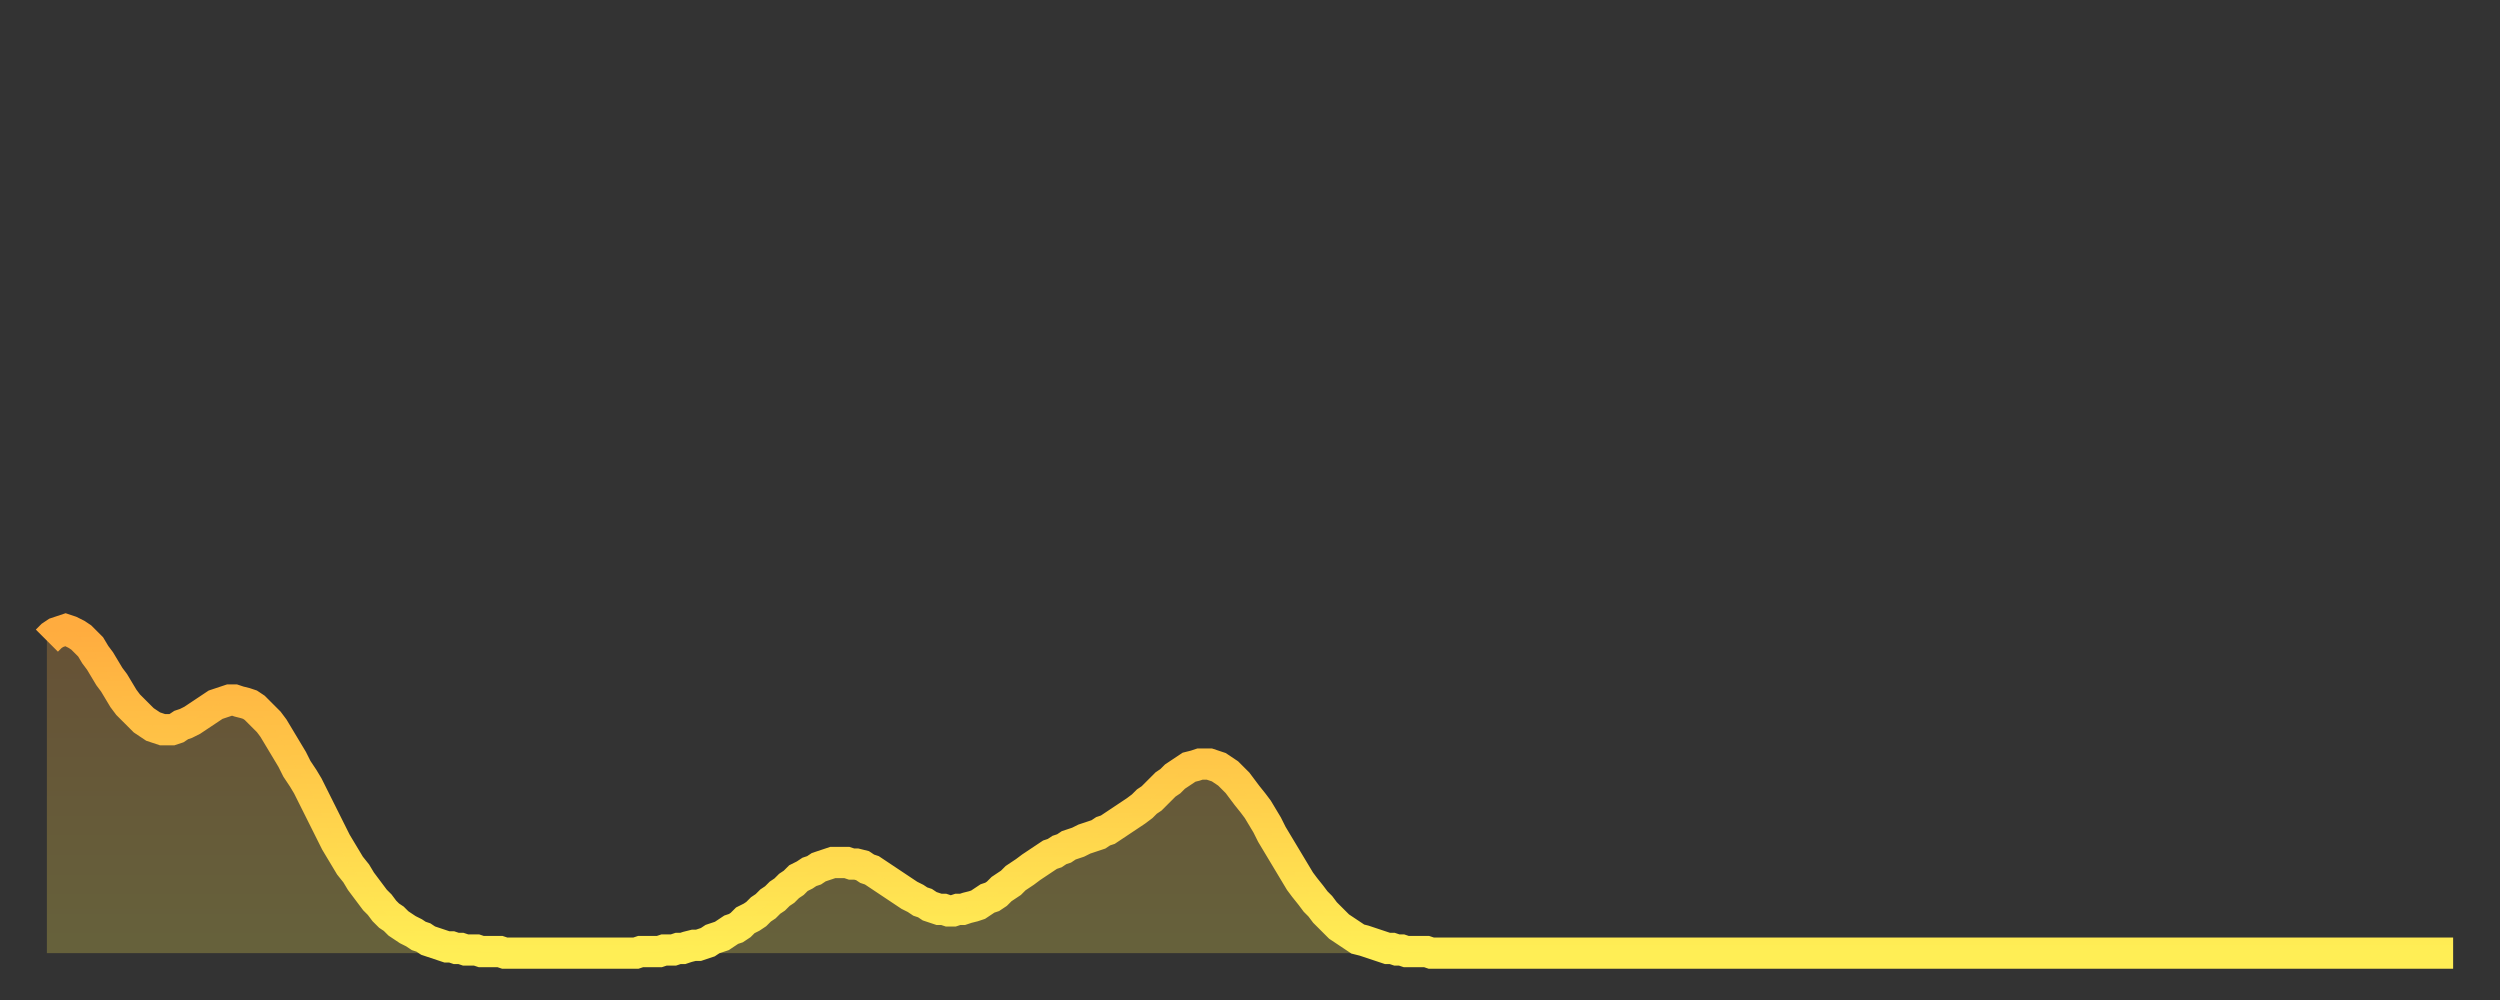 <?xml version="1.0" encoding="utf-8" ?>
<svg baseProfile="full" height="64" version="1.1" width="160" xmlns="http://www.w3.org/2000/svg" xmlns:ev="http://www.w3.org/2001/xml-events" xmlns:xlink="http://www.w3.org/1999/xlink"><rect width="100%" height="100%" fill="#333333" stroke="none"/><defs><linearGradient id="id5349742" x1="0" x2="0" y1="0" y2="1"><stop offset="0%" stop-color="#ffac3f" /><stop offset="50%" stop-color="#ffcd4a" /><stop offset="100%" stop-color="#ffee55" /></linearGradient></defs><g transform="translate(3,3)"><g><path d="M 0.0 38.0 0.3 37.7 0.6 37.5 0.9 37.4 1.2 37.3 1.5 37.4 1.9 37.6 2.2 37.8 2.5 38.1 2.8 38.4 3.1 38.9 3.4 39.3 3.7 39.8 4.0 40.3 4.3 40.7 4.6 41.2 4.9 41.7 5.2 42.1 5.6 42.5 5.9 42.8 6.2 43.1 6.5 43.3 6.8 43.5 7.1 43.6 7.4 43.7 7.7 43.7 8.0 43.7 8.3 43.6 8.6 43.4 8.9 43.3 9.3 43.1 9.6 42.9 9.9 42.7 10.2 42.5 10.5 42.3 10.8 42.1 11.1 42.0 11.4 41.9 11.7 41.8 12.0 41.8 12.3 41.9 12.7 42.0 13.0 42.1 13.3 42.3 13.6 42.6 13.9 42.9 14.2 43.2 14.5 43.6 14.8 44.1 15.1 44.6 15.4 45.1 15.7 45.6 16.0 46.2 16.4 46.8 16.7 47.3 17.0 47.9 17.3 48.5 17.6 49.1 17.9 49.7 18.2 50.3 18.5 50.9 18.8 51.4 19.1 51.9 19.4 52.4 19.8 52.9 20.1 53.4 20.4 53.8 20.7 54.2 21.0 54.6 21.3 54.9 21.6 55.3 21.9 55.6 22.2 55.8 22.5 56.1 22.8 56.3 23.1 56.5 23.5 56.7 23.8 56.9 24.1 57.0 24.4 57.2 24.7 57.3 25.0 57.4 25.3 57.5 25.6 57.6 25.9 57.6 26.2 57.7 26.5 57.7 26.8 57.8 27.2 57.8 27.5 57.8 27.8 57.9 28.1 57.9 28.4 57.9 28.7 57.9 29.0 57.9 29.3 58.0 29.6 58.0 29.9 58.0 30.2 58.0 30.6 58.0 30.9 58.0 31.2 58.0 31.5 58.0 31.8 58.0 32.1 58.0 32.4 58.0 32.7 58.0 33.0 58.0 33.3 58.0 33.6 58.0 33.9 58.0 34.3 58.0 34.6 58.0 34.9 58.0 35.2 58.0 35.5 58.0 35.8 58.0 36.1 58.0 36.4 58.0 36.7 58.0 37.0 58.0 37.3 58.0 37.7 58.0 38.0 57.9 38.3 57.9 38.6 57.9 38.9 57.9 39.2 57.9 39.5 57.8 39.8 57.8 40.1 57.8 40.4 57.7 40.7 57.7 41.0 57.6 41.4 57.5 41.7 57.5 42.0 57.4 42.3 57.3 42.6 57.1 42.9 57.0 43.2 56.9 43.5 56.7 43.8 56.5 44.1 56.4 44.4 56.2 44.7 55.9 45.1 55.7 45.4 55.5 45.7 55.2 46.0 55.0 46.3 54.7 46.6 54.5 46.9 54.2 47.2 54.0 47.5 53.7 47.8 53.5 48.1 53.2 48.5 53.0 48.8 52.8 49.1 52.7 49.4 52.5 49.7 52.4 50.0 52.3 50.3 52.2 50.6 52.2 50.9 52.2 51.2 52.2 51.5 52.3 51.8 52.3 52.2 52.4 52.5 52.6 52.8 52.7 53.1 52.9 53.4 53.1 53.7 53.3 54.0 53.5 54.3 53.7 54.6 53.9 54.9 54.1 55.2 54.3 55.6 54.5 55.9 54.7 56.2 54.8 56.5 55.0 56.8 55.1 57.1 55.2 57.4 55.2 57.7 55.3 58.0 55.3 58.3 55.2 58.6 55.2 58.9 55.1 59.3 55.0 59.6 54.9 59.9 54.7 60.2 54.5 60.5 54.4 60.8 54.2 61.1 53.9 61.4 53.7 61.7 53.5 62.0 53.2 62.3 53.0 62.6 52.8 63.0 52.5 63.3 52.3 63.6 52.1 63.9 51.9 64.2 51.7 64.5 51.6 64.8 51.4 65.1 51.3 65.4 51.1 65.7 51.0 66.0 50.9 66.4 50.7 66.7 50.6 67.0 50.5 67.3 50.4 67.6 50.2 67.9 50.1 68.2 49.9 68.5 49.7 68.8 49.5 69.1 49.3 69.4 49.1 69.7 48.9 70.1 48.6 70.4 48.3 70.7 48.1 71.0 47.8 71.3 47.5 71.6 47.2 71.9 47.0 72.2 46.7 72.5 46.5 72.8 46.3 73.1 46.1 73.5 46.0 73.8 45.9 74.1 45.9 74.4 45.9 74.7 46.0 75.0 46.1 75.3 46.3 75.6 46.5 75.9 46.8 76.2 47.1 76.5 47.5 76.8 47.9 77.2 48.4 77.5 48.8 77.8 49.3 78.1 49.8 78.4 50.4 78.7 50.9 79.0 51.4 79.3 51.9 79.6 52.4 79.9 52.9 80.2 53.4 80.5 53.8 80.9 54.3 81.2 54.7 81.5 55.0 81.8 55.4 82.1 55.7 82.4 56.0 82.7 56.3 83.0 56.5 83.3 56.7 83.6 56.9 83.9 57.1 84.3 57.2 84.6 57.3 84.9 57.4 85.2 57.5 85.5 57.6 85.8 57.7 86.1 57.7 86.4 57.8 86.7 57.8 87.0 57.9 87.3 57.9 87.6 57.9 88.0 57.9 88.3 57.9 88.6 58.0 88.9 58.0 89.2 58.0 89.5 58.0 89.8 58.0 90.1 58.0 90.4 58.0 90.7 58.0 91.0 58.0 91.4 58.0 91.7 58.0 92.0 58.0 92.3 58.0 92.6 58.0 92.9 58.0 93.2 58.0 93.5 58.0 93.8 58.0 94.1 58.0 94.4 58.0 94.7 58.0 95.1 58.0 95.4 58.0 95.7 58.0 96.0 58.0 96.3 58.0 96.6 58.0 96.9 58.0 97.2 58.0 97.5 58.0 97.8 58.0 98.1 58.0 98.4 58.0 98.8 58.0 99.1 58.0 99.4 58.0 99.7 58.0 100.0 58.0 100.3 58.0 100.6 58.0 100.9 58.0 101.2 58.0 101.5 58.0 101.8 58.0 102.2 58.0 102.5 58.0 102.8 58.0 103.1 58.0 103.4 58.0 103.7 58.0 104.0 58.0 104.3 58.0 104.6 58.0 104.9 58.0 105.2 58.0 105.5 58.0 105.9 58.0 106.2 58.0 106.5 58.0 106.8 58.0 107.1 58.0 107.4 58.0 107.7 58.0 108.0 58.0 108.3 58.0 108.6 58.0 108.9 58.0 109.3 58.0 109.6 58.0 109.9 58.0 110.2 58.0 110.5 58.0 110.8 58.0 111.1 58.0 111.4 58.0 111.7 58.0 112.0 58.0 112.3 58.0 112.6 58.0 113.0 58.0 113.3 58.0 113.6 58.0 113.9 58.0 114.2 58.0 114.5 58.0 114.8 58.0 115.1 58.0 115.4 58.0 115.7 58.0 116.0 58.0 116.3 58.0 116.7 58.0 117.0 58.0 117.3 58.0 117.6 58.0 117.9 58.0 118.2 58.0 118.5 58.0 118.8 58.0 119.1 58.0 119.4 58.0 119.7 58.0 120.1 58.0 120.4 58.0 120.7 58.0 121.0 58.0 121.3 58.0 121.6 58.0 121.9 58.0 122.2 58.0 122.5 58.0 122.8 58.0 123.1 58.0 123.4 58.0 123.8 58.0 124.1 58.0 124.4 58.0 124.7 58.0 125.0 58.0 125.3 58.0 125.6 58.0 125.9 58.0 126.2 58.0 126.5 58.0 126.8 58.0 127.2 58.0 127.5 58.0 127.8 58.0 128.1 58.0 128.4 58.0 128.7 58.0 129.0 58.0 129.3 58.0 129.6 58.0 129.9 58.0 130.2 58.0 130.5 58.0 130.9 58.0 131.2 58.0 131.5 58.0 131.8 58.0 132.1 58.0 132.4 58.0 132.7 58.0 133.0 58.0 133.3 58.0 133.6 58.0 133.9 58.0 134.2 58.0 134.6 58.0 134.9 58.0 135.2 58.0 135.5 58.0 135.8 58.0 136.1 58.0 136.4 58.0 136.7 58.0 137.0 58.0 137.3 58.0 137.6 58.0 138.0 58.0 138.3 58.0 138.6 58.0 138.9 58.0 139.2 58.0 139.5 58.0 139.8 58.0 140.1 58.0 140.4 58.0 140.7 58.0 141.0 58.0 141.3 58.0 141.7 58.0 142.0 58.0 142.3 58.0 142.6 58.0 142.9 58.0 143.2 58.0 143.5 58.0 143.8 58.0 144.1 58.0 144.4 58.0 144.7 58.0 145.1 58.0 145.4 58.0 145.7 58.0 146.0 58.0 146.3 58.0 146.6 58.0 146.9 58.0 147.2 58.0 147.5 58.0 147.8 58.0 148.1 58.0 148.4 58.0 148.8 58.0 149.1 58.0 149.4 58.0 149.7 58.0 150.0 58.0 150.3 58.0 150.6 58.0 150.9 58.0 151.2 58.0 151.5 58.0 151.8 58.0 152.1 58.0 152.5 58.0 152.8 58.0 153.1 58.0 153.4 58.0 153.7 58.0 154.0 58.0" fill="none" id="graph-curve" opacity="1" stroke="url(#id5349742)" stroke-width="2" /><path d="M 0 58 L 0.0 38.0 0.3 37.7 0.6 37.5 0.9 37.4 1.2 37.3 1.5 37.4 1.9 37.6 2.2 37.8 2.5 38.1 2.8 38.4 3.1 38.9 3.4 39.3 3.7 39.8 4.0 40.3 4.3 40.7 4.6 41.2 4.9 41.7 5.2 42.1 5.6 42.5 5.9 42.8 6.2 43.1 6.5 43.3 6.8 43.5 7.1 43.6 7.4 43.7 7.7 43.7 8.0 43.7 8.3 43.6 8.6 43.4 8.9 43.3 9.3 43.1 9.6 42.9 9.9 42.7 10.2 42.5 10.5 42.3 10.8 42.1 11.1 42.0 11.4 41.9 11.7 41.8 12.0 41.8 12.3 41.9 12.7 42.0 13.0 42.1 13.3 42.3 13.6 42.6 13.9 42.9 14.2 43.2 14.5 43.6 14.8 44.1 15.1 44.6 15.4 45.1 15.7 45.6 16.0 46.2 16.4 46.8 16.7 47.3 17.0 47.9 17.3 48.5 17.6 49.1 17.9 49.7 18.2 50.3 18.5 50.9 18.8 51.4 19.1 51.9 19.4 52.4 19.8 52.9 20.1 53.4 20.4 53.8 20.7 54.2 21.0 54.6 21.3 54.9 21.6 55.3 21.9 55.6 22.2 55.8 22.5 56.1 22.8 56.3 23.1 56.5 23.5 56.7 23.8 56.9 24.1 57.0 24.4 57.2 24.7 57.3 25.0 57.4 25.3 57.5 25.6 57.6 25.9 57.6 26.2 57.7 26.5 57.7 26.8 57.8 27.2 57.8 27.5 57.8 27.8 57.9 28.1 57.9 28.4 57.9 28.7 57.9 29.0 57.9 29.3 58.0 29.6 58.0 29.9 58.0 30.2 58.0 30.6 58.0 30.9 58.0 31.2 58.0 31.5 58.0 31.8 58.0 32.1 58.0 32.4 58.0 32.7 58.0 33.0 58.0 33.3 58.0 33.6 58.0 33.9 58.0 34.3 58.0 34.6 58.0 34.9 58.0 35.2 58.0 35.5 58.0 35.8 58.0 36.1 58.0 36.4 58.0 36.7 58.0 37.0 58.0 37.3 58.0 37.7 58.0 38.0 57.9 38.3 57.9 38.6 57.9 38.9 57.9 39.2 57.9 39.5 57.8 39.8 57.8 40.1 57.8 40.4 57.7 40.7 57.7 41.0 57.6 41.4 57.5 41.7 57.5 42.0 57.4 42.3 57.3 42.6 57.1 42.9 57.0 43.2 56.9 43.5 56.7 43.8 56.5 44.1 56.4 44.4 56.2 44.7 55.9 45.1 55.7 45.4 55.5 45.7 55.2 46.0 55.0 46.3 54.7 46.6 54.5 46.9 54.2 47.2 54.0 47.5 53.7 47.8 53.5 48.1 53.2 48.5 53.0 48.8 52.8 49.1 52.7 49.4 52.5 49.7 52.4 50.0 52.3 50.3 52.2 50.6 52.2 50.9 52.2 51.2 52.2 51.5 52.3 51.8 52.3 52.2 52.4 52.5 52.6 52.8 52.7 53.1 52.9 53.4 53.1 53.7 53.3 54.0 53.5 54.3 53.7 54.6 53.9 54.9 54.1 55.2 54.3 55.6 54.5 55.9 54.7 56.2 54.8 56.5 55.0 56.8 55.1 57.1 55.2 57.4 55.2 57.7 55.3 58.0 55.3 58.3 55.2 58.6 55.2 58.9 55.1 59.3 55.0 59.6 54.9 59.9 54.7 60.2 54.5 60.5 54.4 60.8 54.2 61.1 53.9 61.4 53.7 61.7 53.5 62.0 53.2 62.3 53.0 62.6 52.8 63.0 52.5 63.3 52.3 63.6 52.1 63.9 51.9 64.2 51.7 64.5 51.6 64.8 51.4 65.1 51.3 65.4 51.1 65.7 51.0 66.0 50.9 66.4 50.7 66.7 50.6 67.0 50.5 67.3 50.4 67.6 50.2 67.9 50.1 68.2 49.9 68.5 49.7 68.8 49.5 69.1 49.3 69.4 49.1 69.7 48.9 70.1 48.6 70.4 48.3 70.7 48.1 71.0 47.8 71.3 47.5 71.6 47.2 71.9 47.0 72.2 46.7 72.5 46.5 72.8 46.3 73.1 46.1 73.5 46.0 73.8 45.9 74.1 45.9 74.4 45.9 74.7 46.0 75.0 46.1 75.3 46.3 75.6 46.5 75.9 46.8 76.2 47.1 76.5 47.5 76.8 47.9 77.2 48.4 77.5 48.8 77.8 49.3 78.1 49.8 78.4 50.4 78.7 50.9 79.0 51.4 79.3 51.9 79.6 52.4 79.9 52.9 80.2 53.4 80.5 53.8 80.9 54.3 81.2 54.7 81.5 55.0 81.8 55.4 82.1 55.7 82.4 56.0 82.7 56.3 83.0 56.5 83.3 56.7 83.6 56.9 83.9 57.1 84.3 57.2 84.6 57.3 84.9 57.4 85.2 57.5 85.5 57.6 85.8 57.7 86.1 57.7 86.4 57.8 86.7 57.8 87.0 57.9 87.3 57.9 87.6 57.9 88.0 57.9 88.3 57.9 88.6 58.0 88.9 58.0 89.2 58.0 89.5 58.0 89.8 58.0 90.1 58.0 90.4 58.0 90.7 58.0 91.0 58.0 91.4 58.0 91.7 58.0 92.0 58.0 92.3 58.0 92.6 58.0 92.9 58.0 93.2 58.0 93.5 58.0 93.8 58.0 94.1 58.0 94.4 58.0 94.7 58.0 95.1 58.0 95.4 58.0 95.7 58.0 96.0 58.0 96.3 58.0 96.6 58.0 96.9 58.0 97.2 58.0 97.5 58.0 97.8 58.0 98.1 58.0 98.4 58.0 98.8 58.0 99.1 58.0 99.4 58.0 99.7 58.0 100.0 58.0 100.3 58.0 100.6 58.0 100.9 58.0 101.2 58.0 101.5 58.0 101.8 58.0 102.2 58.0 102.5 58.0 102.8 58.0 103.1 58.0 103.4 58.0 103.7 58.0 104.0 58.0 104.3 58.0 104.6 58.0 104.9 58.0 105.2 58.0 105.5 58.0 105.9 58.0 106.2 58.0 106.5 58.0 106.8 58.0 107.1 58.0 107.4 58.0 107.7 58.0 108.0 58.0 108.3 58.0 108.6 58.0 108.9 58.0 109.3 58.0 109.6 58.0 109.9 58.0 110.2 58.0 110.5 58.0 110.8 58.0 111.1 58.0 111.4 58.0 111.7 58.0 112.0 58.0 112.3 58.0 112.6 58.0 113.0 58.0 113.3 58.0 113.6 58.0 113.9 58.0 114.2 58.0 114.5 58.0 114.8 58.0 115.1 58.0 115.4 58.0 115.7 58.0 116.0 58.0 116.3 58.0 116.7 58.0 117.0 58.0 117.3 58.0 117.6 58.0 117.9 58.0 118.2 58.0 118.5 58.0 118.8 58.0 119.1 58.0 119.4 58.0 119.7 58.0 120.1 58.0 120.4 58.0 120.7 58.0 121.0 58.0 121.3 58.0 121.6 58.0 121.9 58.0 122.2 58.0 122.5 58.0 122.8 58.0 123.1 58.0 123.4 58.0 123.8 58.0 124.1 58.0 124.4 58.0 124.7 58.0 125.0 58.0 125.3 58.0 125.6 58.0 125.9 58.0 126.2 58.0 126.5 58.0 126.8 58.0 127.2 58.0 127.5 58.0 127.8 58.0 128.1 58.0 128.4 58.0 128.7 58.0 129.0 58.0 129.3 58.0 129.6 58.0 129.9 58.0 130.2 58.0 130.5 58.0 130.9 58.0 131.2 58.0 131.5 58.0 131.8 58.0 132.1 58.0 132.4 58.0 132.7 58.0 133.0 58.0 133.3 58.0 133.6 58.0 133.9 58.0 134.2 58.0 134.6 58.0 134.9 58.0 135.2 58.0 135.5 58.0 135.8 58.0 136.1 58.0 136.4 58.0 136.7 58.0 137.0 58.0 137.3 58.0 137.6 58.0 138.0 58.0 138.3 58.0 138.6 58.0 138.9 58.0 139.2 58.0 139.5 58.0 139.8 58.0 140.1 58.0 140.4 58.0 140.7 58.0 141.0 58.0 141.3 58.0 141.7 58.0 142.0 58.0 142.3 58.0 142.6 58.0 142.9 58.0 143.2 58.0 143.5 58.0 143.8 58.0 144.1 58.0 144.4 58.0 144.7 58.0 145.1 58.0 145.4 58.0 145.7 58.0 146.0 58.0 146.3 58.0 146.6 58.0 146.9 58.0 147.2 58.0 147.5 58.0 147.8 58.0 148.1 58.0 148.4 58.0 148.8 58.0 149.1 58.0 149.4 58.0 149.7 58.0 150.0 58.0 150.3 58.0 150.6 58.0 150.9 58.0 151.2 58.0 151.5 58.0 151.8 58.0 152.1 58.0 152.5 58.0 152.8 58.0 153.1 58.0 153.4 58.0 153.7 58.0 154.0 58.0 154 58" fill="url(#id5349742)" fill-opacity=".25" id="graph-shadow" /></g></g></svg>